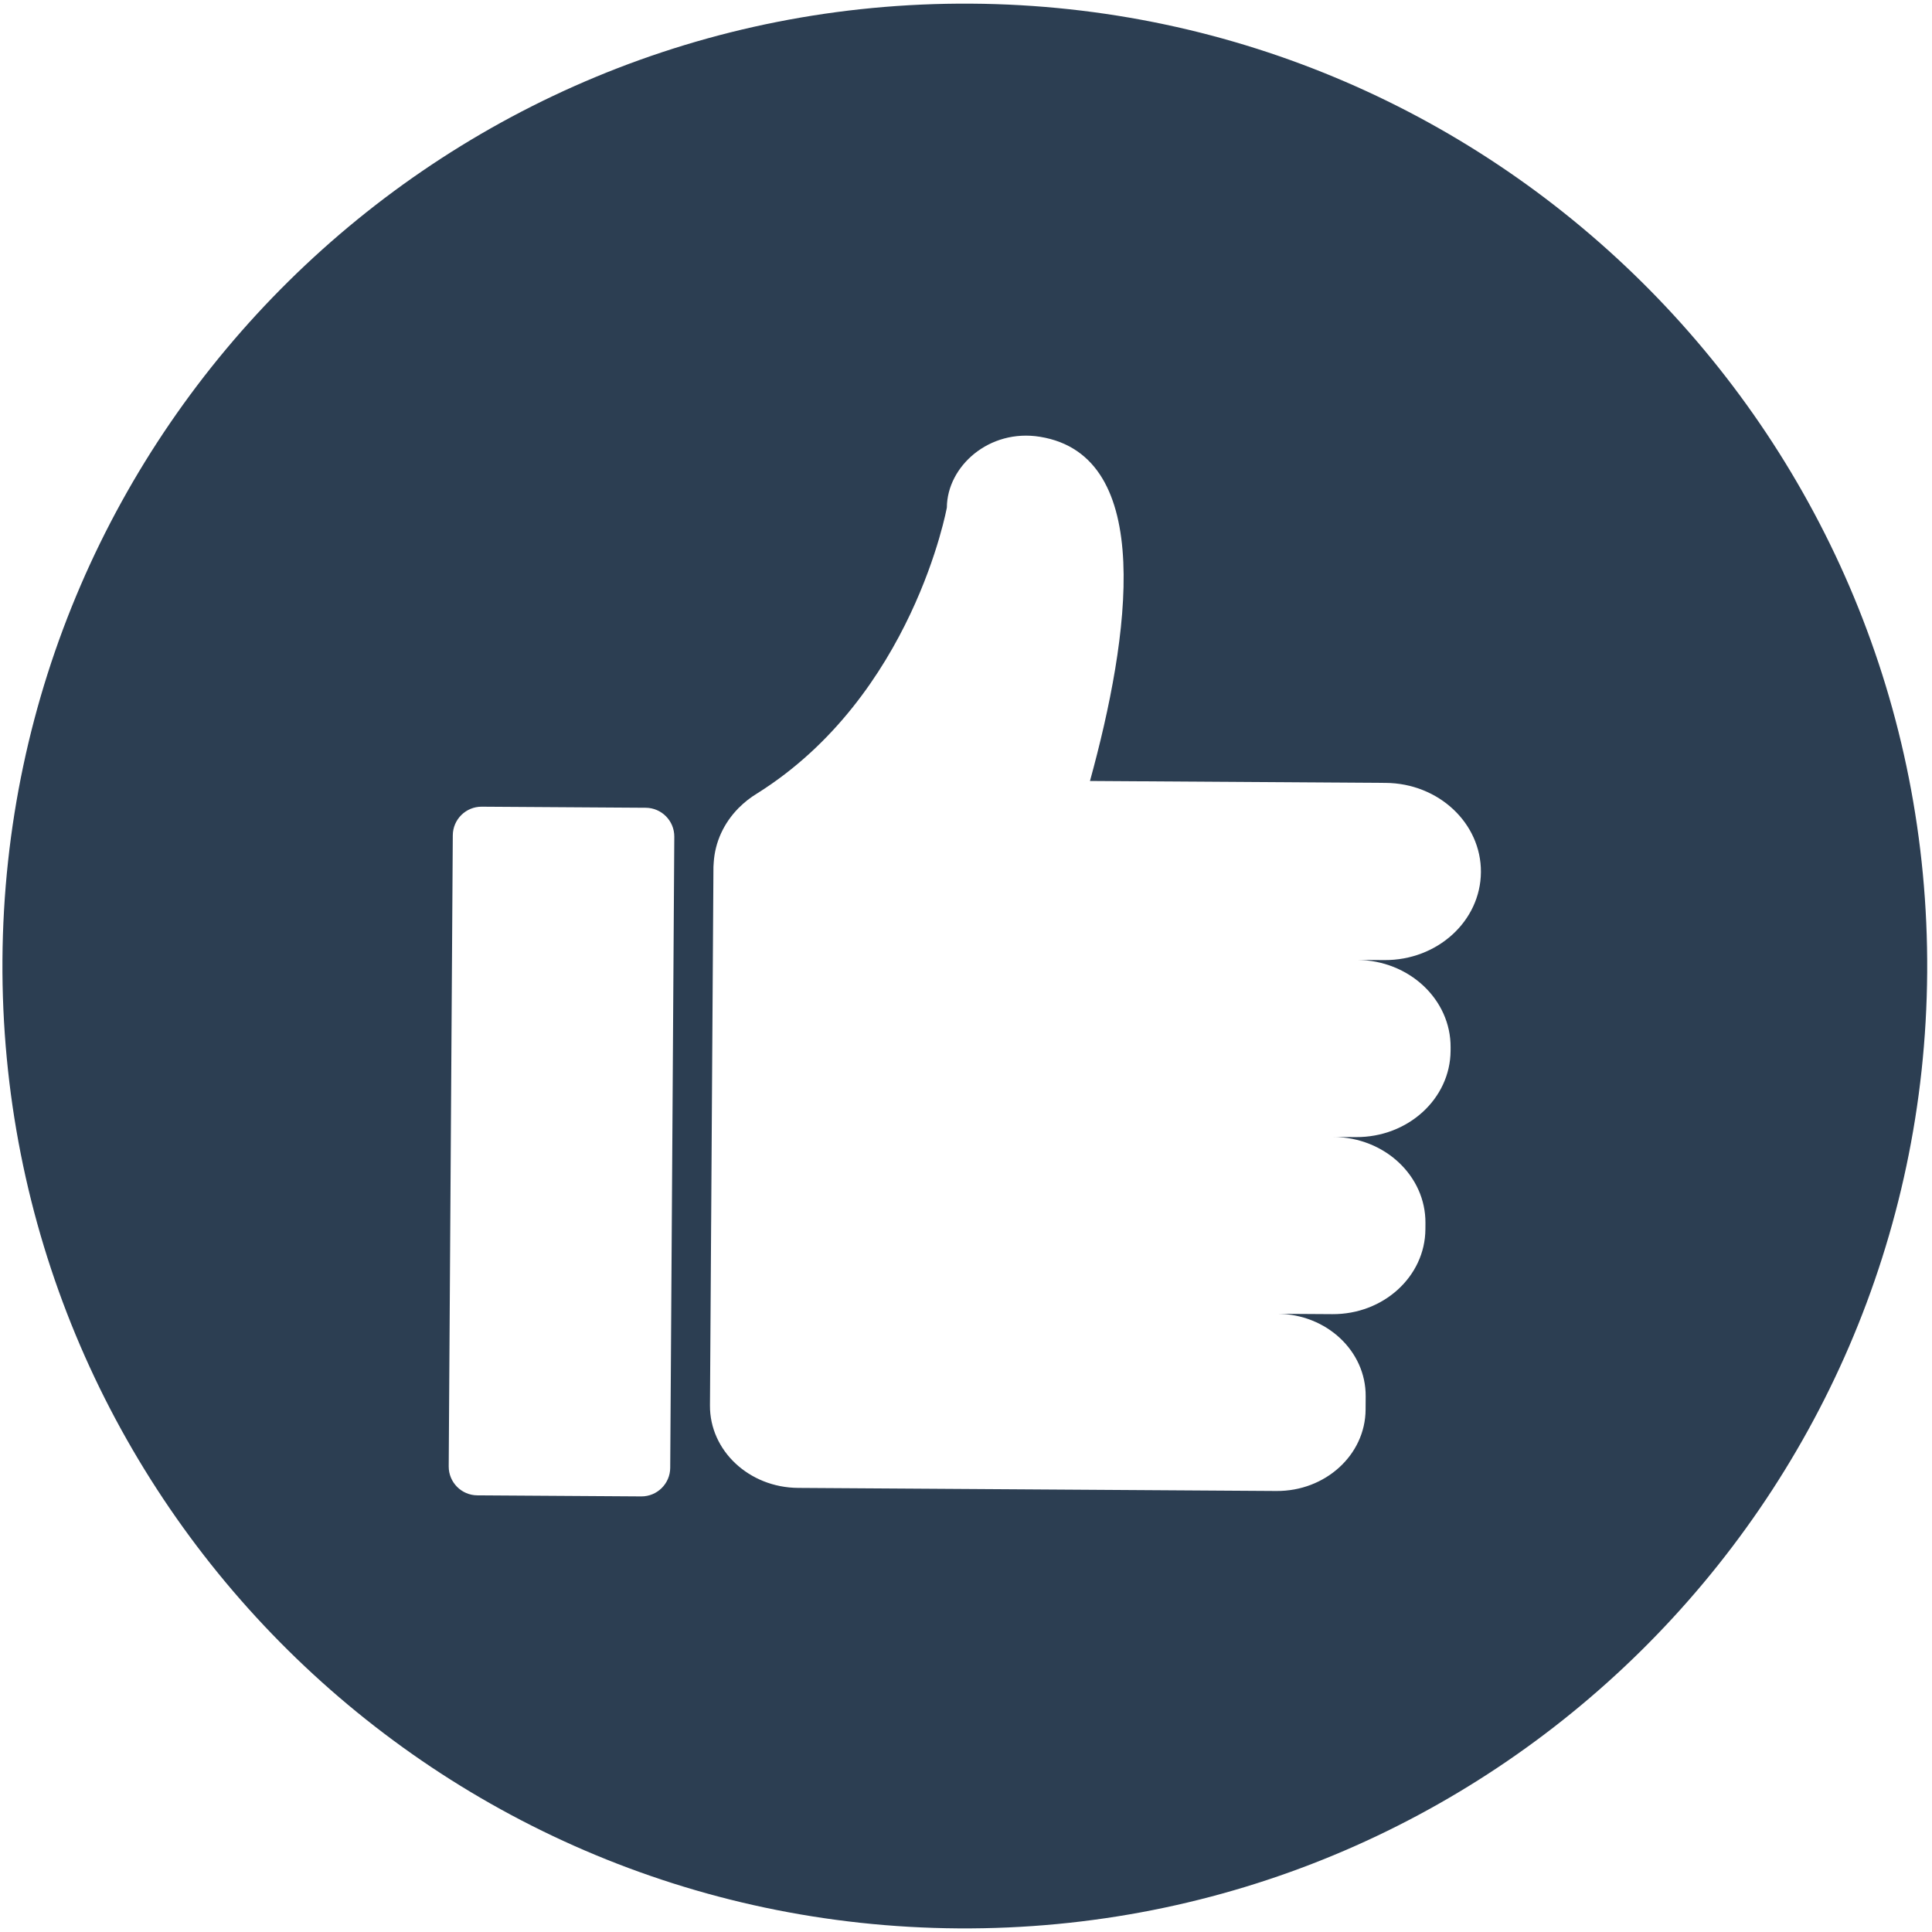<svg xmlns="http://www.w3.org/2000/svg" xmlns:xlink="http://www.w3.org/1999/xlink" width="1080" zoomAndPan="magnify" viewBox="0 0 810 810" height="1080" preserveAspectRatio="xMidYMid meet" version="1.0"><rect x="-81" width="972" fill="#ffffff" y="-81" height="972" fill-opacity="1"/><rect x="-81" width="972" fill="#ffffff" y="-81" height="972" fill-opacity="1"/><path fill="#2c3e52" d="M 807.98 407.617 C 806.543 630.445 624.734 809.922 401.898 808.484 C 179.062 807.047 -0.41 625.234 1.027 402.402 C 2.469 179.566 184.281 0.094 407.113 1.531 C 629.945 2.973 809.418 184.785 807.98 407.617 " fill-opacity="1" fill-rule="nonzero"/><path fill="#ffffff" d="M 580.902 328.23 L 456.977 327.426 C 473.598 266.988 484.594 191.051 436.051 183.129 C 414.688 179.641 397.09 195.523 396.977 212.77 C 396.977 212.77 382.711 291.727 317.395 332.676 C 314.562 334.379 312 336.422 309.723 338.711 C 309.566 338.836 309.473 338.906 309.473 338.906 C 309.473 338.906 309.5 338.922 309.508 338.926 C 303.547 345.02 299.758 352.938 299.223 361.691 C 299.176 362.27 299.121 362.844 299.117 363.43 L 299.117 363.555 L 298.641 437.133 L 298.629 438.559 L 298.168 510.824 L 298.145 513.445 L 297.695 583.613 L 297.684 585.285 L 297.656 589.238 C 297.535 608.199 314.078 623.676 334.609 623.809 L 535.137 625.105 C 555.668 625.242 572.41 609.977 572.531 591.016 L 572.566 585.391 C 572.691 566.426 556.145 550.949 535.617 550.816 L 558.578 550.965 C 580.004 551.102 597.48 535.172 597.605 515.383 L 597.625 512.762 C 597.754 492.969 580.484 476.812 559.055 476.676 L 568.477 476.734 C 590.266 476.875 608.031 460.68 608.164 440.559 L 608.172 439.133 C 608.297 419.012 590.746 402.586 568.957 402.445 L 580.422 402.52 C 602.633 402.664 620.75 386.152 620.883 365.633 C 621.016 345.121 603.117 328.375 580.902 328.23 Z M 268.844 627.375 L 200.121 626.93 C 193.453 626.891 188.086 621.449 188.125 614.785 L 189.836 350.203 C 189.879 343.539 195.32 338.168 201.984 338.211 L 270.711 338.656 C 277.379 338.699 282.75 344.137 282.703 350.805 L 280.992 615.383 C 280.953 622.047 275.512 627.418 268.844 627.375 " fill-opacity="1" fill-rule="nonzero"/></svg>